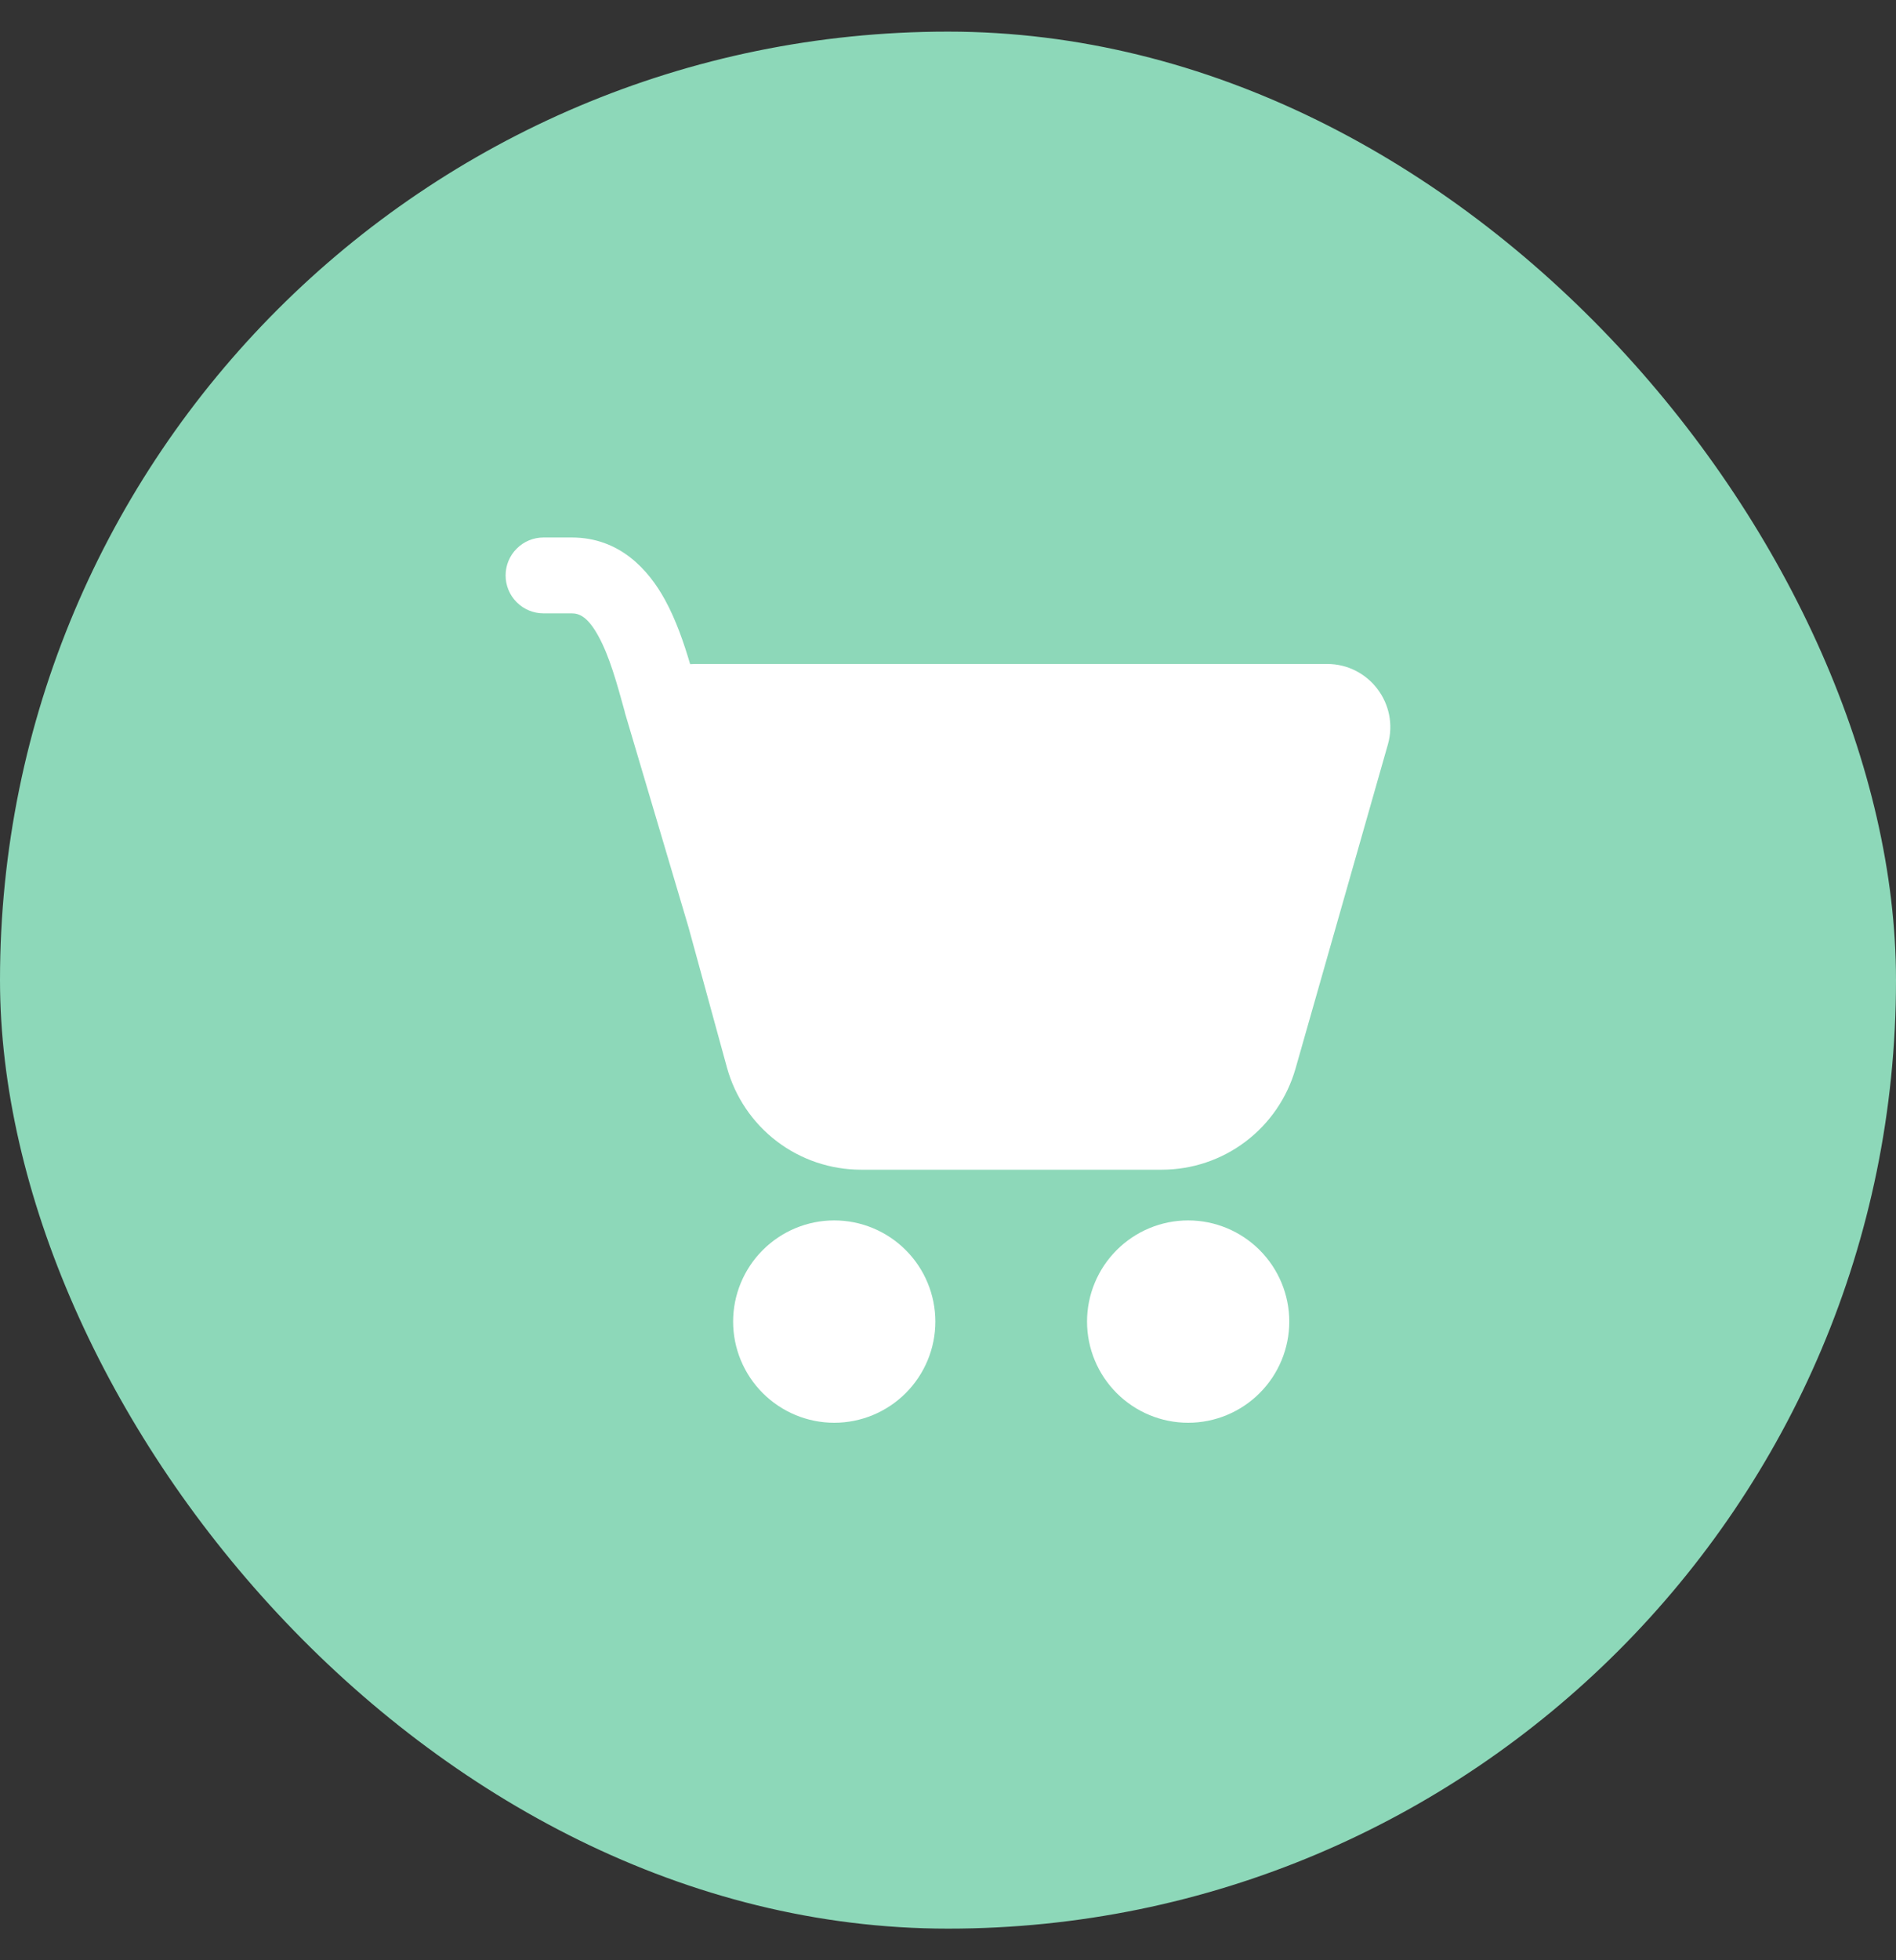 <svg width="30" height="31" viewBox="0 0 30 31" fill="none" xmlns="http://www.w3.org/2000/svg">
<rect x="0" y="0" width="30" height="31" fill="#333333" stroke="none"/>
<rect y="0.5" width="30" height="30" rx="15" fill="#8DD8B9"/>
<path d="M8 9.1C8 8.941 8.063 8.788 8.176 8.676C8.288 8.563 8.441 8.5 8.6 8.5H9.046C9.806 8.5 10.262 9.011 10.522 9.486C10.696 9.803 10.822 10.17 10.92 10.503L11 10.5H20.998C21.662 10.5 22.142 11.135 21.96 11.774L20.498 16.902C20.366 17.361 20.089 17.766 19.707 18.054C19.326 18.342 18.861 18.498 18.382 18.498H13.624C13.142 18.498 12.673 18.34 12.29 18.048C11.907 17.756 11.63 17.346 11.502 16.881L10.894 14.663L9.886 11.265L9.886 11.258C9.761 10.805 9.644 10.38 9.47 10.063C9.302 9.755 9.168 9.7 9.047 9.7H8.6C8.441 9.7 8.288 9.637 8.176 9.524C8.063 9.412 8 9.259 8 9.1ZM13.2 22.5C13.624 22.5 14.031 22.331 14.331 22.031C14.631 21.731 14.8 21.324 14.8 20.9C14.8 20.476 14.631 20.069 14.331 19.769C14.031 19.469 13.624 19.3 13.2 19.3C12.776 19.3 12.369 19.469 12.069 19.769C11.769 20.069 11.6 20.476 11.6 20.9C11.6 21.324 11.769 21.731 12.069 22.031C12.369 22.331 12.776 22.5 13.2 22.5ZM18.8 22.5C19.224 22.5 19.631 22.331 19.931 22.031C20.231 21.731 20.4 21.324 20.4 20.9C20.4 20.476 20.231 20.069 19.931 19.769C19.631 19.469 19.224 19.3 18.8 19.3C18.376 19.3 17.969 19.469 17.669 19.769C17.369 20.069 17.2 20.476 17.2 20.9C17.2 21.324 17.369 21.731 17.669 22.031C17.969 22.331 18.376 22.5 18.8 22.5Z" fill="white"/>
</svg>
